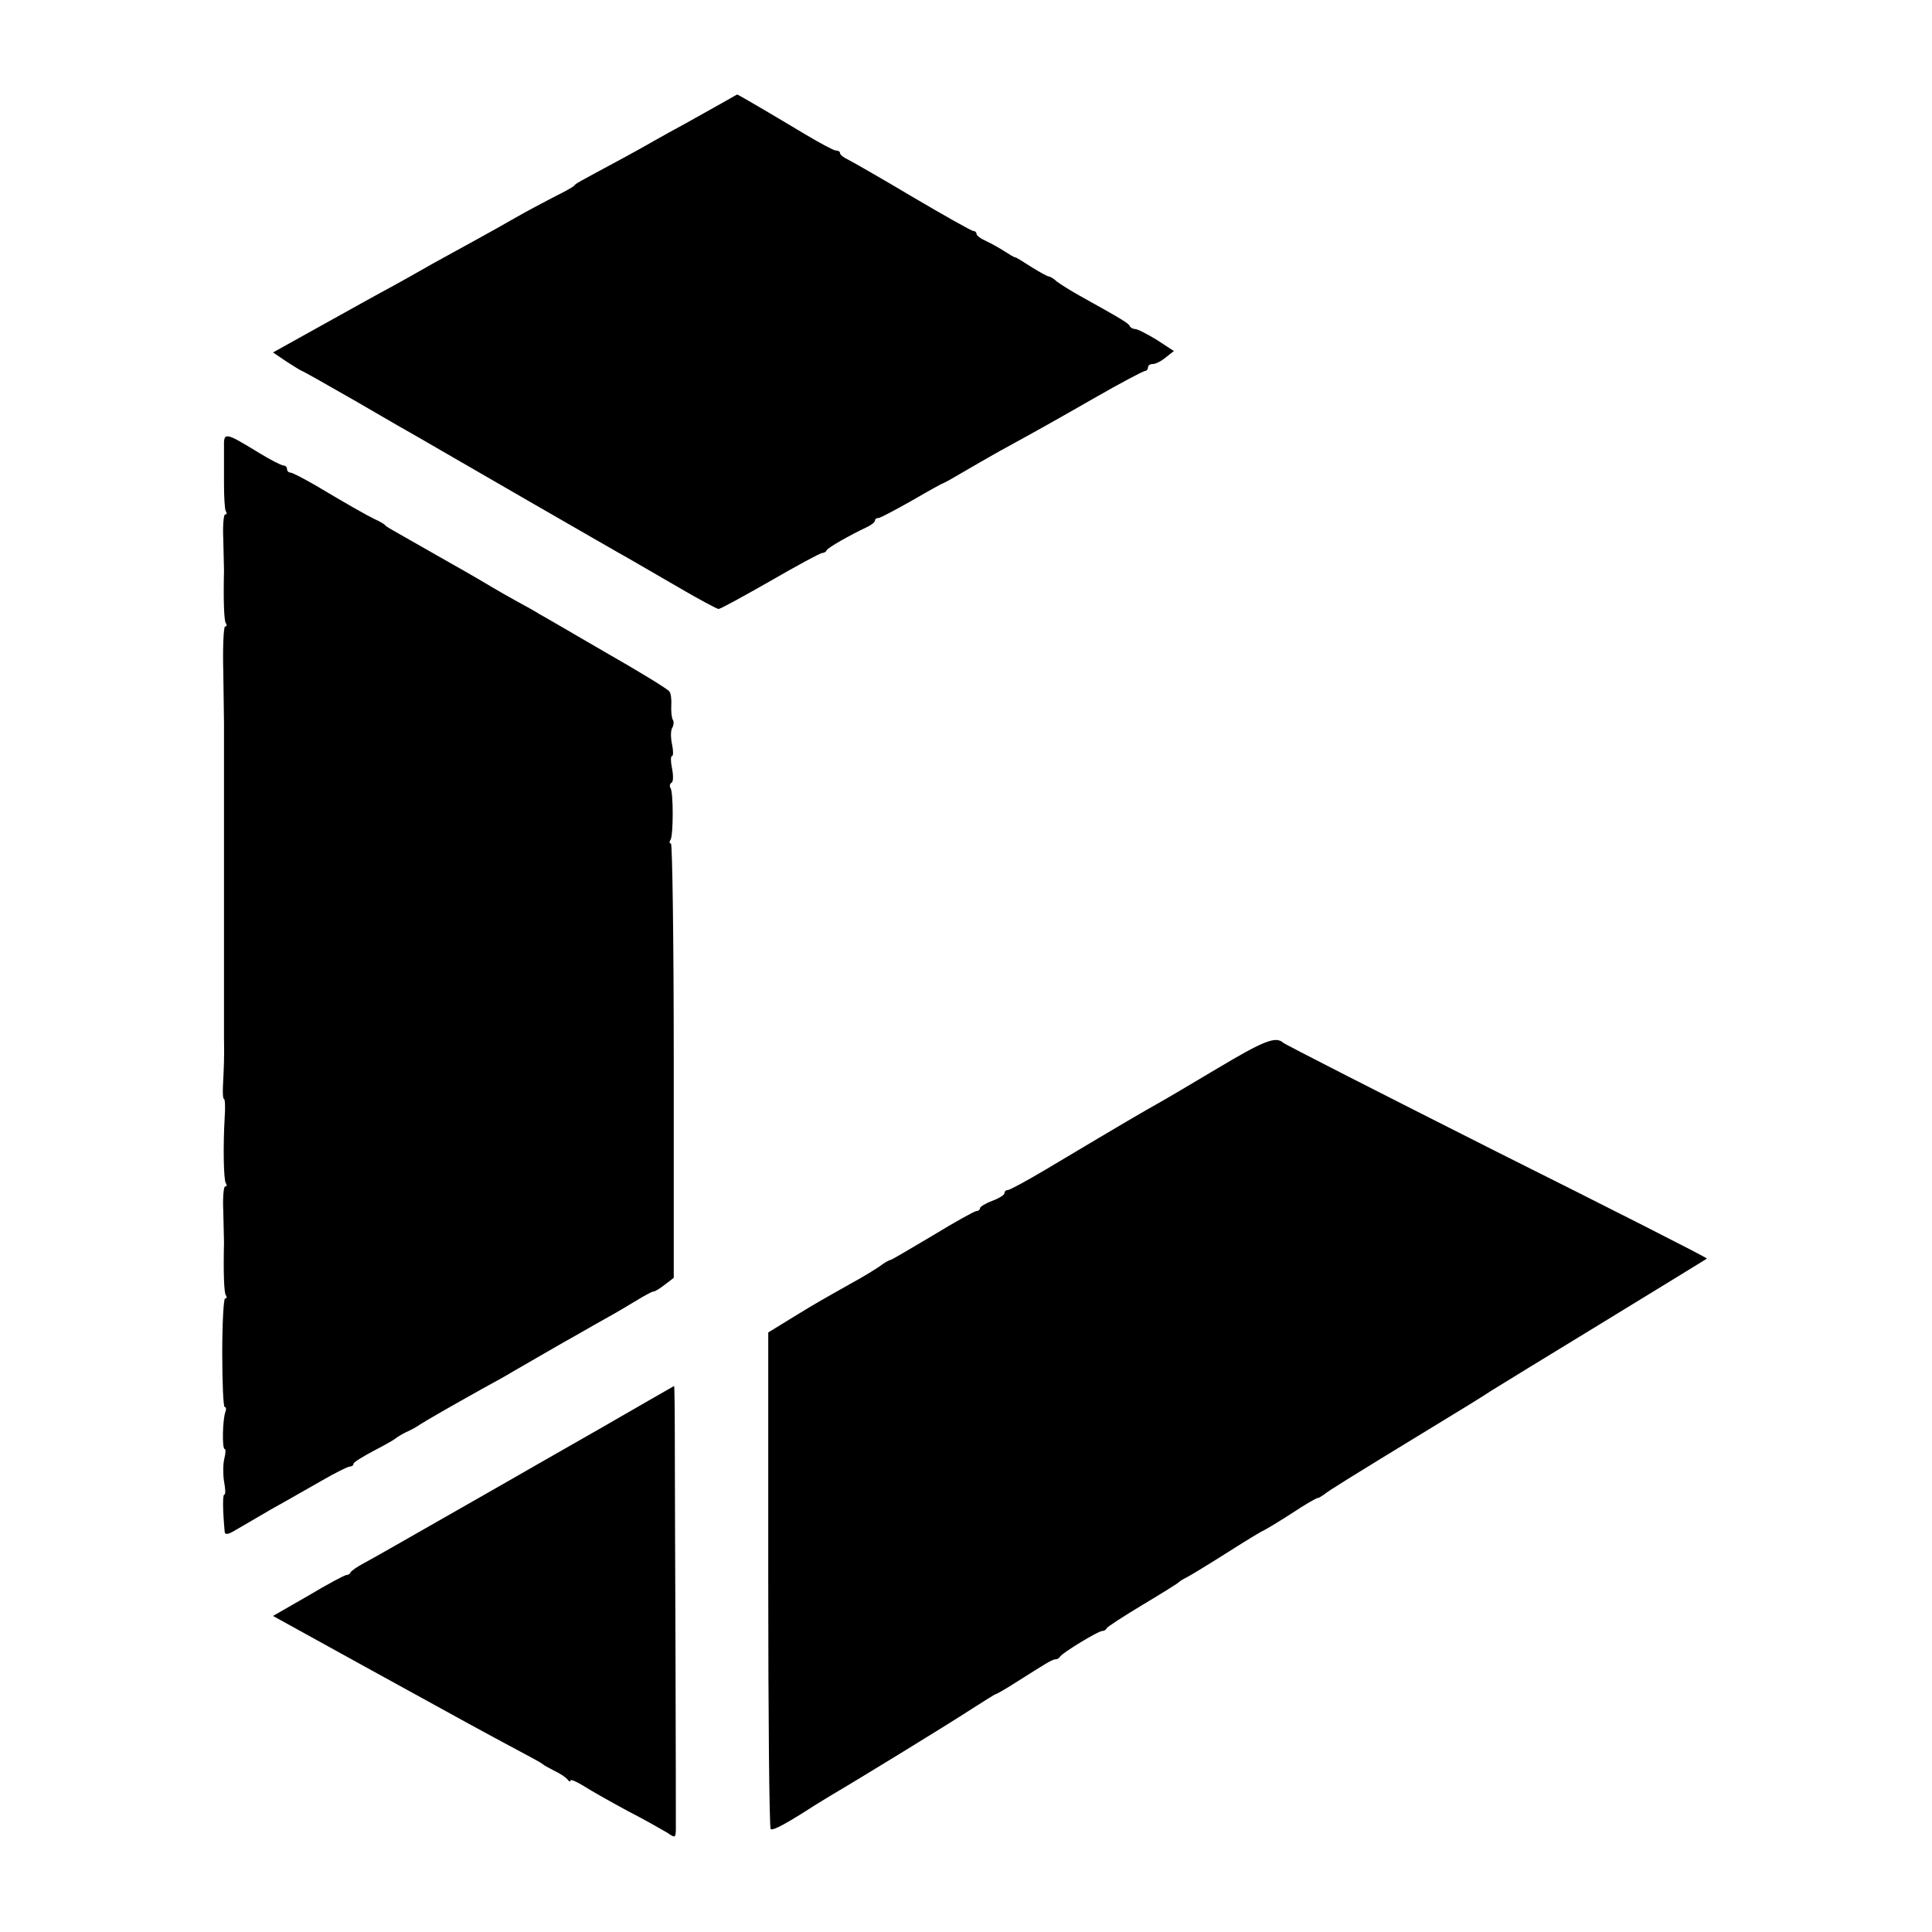 <?xml version="1.0" standalone="no"?>
<!DOCTYPE svg PUBLIC "-//W3C//DTD SVG 20010904//EN"
 "http://www.w3.org/TR/2001/REC-SVG-20010904/DTD/svg10.dtd">
<svg version="1.0" xmlns="http://www.w3.org/2000/svg"
 width="552pt" height="552pt" viewBox="0 0 552 552"
 preserveAspectRatio="xMidYMid meet">
<g transform="translate(0,552) scale(0.1,-0.1)"
fill="#000000" stroke="none">
<path d="M2060 5224 c-25 -14 -70 -39 -100 -56 -30 -16 -69 -38 -87 -48 -17
-10 -67 -38 -110 -61 -113 -61 -118 -63 -123 -70 -3 -3 -25 -16 -50 -28 -25
-13 -63 -33 -85 -45 -23 -13 -61 -34 -85 -48 -25 -14 -81 -45 -125 -69 -44
-24 -87 -48 -97 -54 -9 -5 -42 -24 -75 -42 -32 -17 -122 -67 -201 -111 l-142
-79 40 -27 c22 -14 41 -26 43 -26 2 0 71 -39 153 -86 82 -48 164 -95 182 -105
60 -35 97 -56 327 -189 127 -73 248 -143 270 -155 22 -13 87 -50 145 -84 58
-34 109 -61 113 -61 5 0 71 36 148 80 76 44 143 80 148 80 5 0 11 3 13 8 3 7
66 43 115 66 13 6 23 14 23 19 0 4 4 7 10 7 5 0 48 23 96 50 48 28 88 50 90
50 2 0 25 13 52 29 27 16 76 44 108 62 113 62 140 77 273 153 73 42 138 76
142 76 5 0 9 5 9 10 0 6 6 10 14 10 8 0 24 8 37 19 l23 18 -49 32 c-28 17 -55
31 -62 31 -6 0 -13 4 -15 8 -3 8 -19 18 -143 87 -27 15 -57 34 -66 41 -8 8
-19 14 -22 14 -4 0 -26 12 -50 27 -23 15 -44 28 -47 28 -3 0 -16 8 -30 17 -14
9 -37 22 -52 29 -16 7 -28 16 -28 21 0 4 -4 8 -9 8 -5 0 -83 44 -173 97 -89
53 -173 101 -185 107 -13 6 -23 14 -23 19 0 4 -5 7 -12 7 -6 0 -45 21 -87 46
-107 64 -192 114 -195 114 0 0 -21 -12 -46 -26z"/>
<path d="M640 4242 c0 -20 0 -68 0 -105 0 -37 2 -72 5 -77 4 -6 3 -10 -2 -10
-4 0 -7 -33 -5 -72 1 -40 2 -80 2 -88 -2 -83 0 -143 5 -150 4 -6 3 -10 -2 -10
-4 0 -7 -60 -5 -132 1 -73 2 -139 2 -145 0 -7 0 -33 0 -58 0 -25 0 -52 0 -60
0 -8 0 -35 0 -60 0 -25 0 -52 0 -60 0 -8 0 -35 0 -60 0 -25 0 -52 0 -60 0 -8
0 -35 0 -60 0 -25 0 -52 0 -60 0 -8 0 -35 0 -60 0 -25 0 -52 0 -60 0 -8 0 -35
0 -60 0 -25 0 -52 0 -60 0 -8 0 -35 0 -60 0 -25 0 -52 0 -60 0 -8 0 -36 0 -62
1 -51 0 -76 -3 -136 -1 -20 0 -37 3 -37 3 0 4 -24 2 -52 -5 -86 -3 -178 3
-188 4 -6 3 -10 -2 -10 -4 0 -7 -33 -5 -72 1 -40 2 -80 2 -88 -2 -83 0 -143 5
-150 4 -6 3 -10 -2 -10 -4 0 -8 -70 -8 -155 0 -85 3 -155 7 -155 4 0 5 -6 2
-14 -8 -21 -10 -106 -2 -106 3 0 3 -12 -1 -27 -4 -16 -4 -45 -1 -65 4 -21 5
-38 1 -38 -5 0 -5 -42 1 -107 1 -9 11 -7 32 6 17 10 64 37 103 60 40 22 104
59 143 81 38 22 74 40 80 40 5 0 10 3 10 8 0 4 26 20 58 37 31 16 59 32 62 35
3 3 16 11 30 18 14 6 32 16 40 22 17 11 90 53 176 101 33 18 73 40 89 50 17
10 57 33 90 52 33 19 78 45 100 57 22 13 58 33 81 46 22 12 59 34 82 48 23 14
45 26 49 26 5 0 19 9 33 20 l25 19 0 620 c0 342 -4 621 -8 621 -5 0 -5 5 -1
11 8 14 8 134 0 147 -4 6 -2 13 3 16 5 3 5 21 1 41 -4 19 -4 35 0 35 4 0 4 15
0 34 -4 19 -4 40 1 47 4 7 5 18 1 23 -3 6 -5 24 -4 41 1 16 -1 35 -6 40 -4 6
-85 56 -180 110 -95 55 -180 105 -190 110 -9 6 -39 23 -67 38 -27 15 -57 32
-65 37 -8 5 -69 41 -135 78 -172 98 -170 96 -175 102 -3 3 -16 11 -30 17 -28
14 -74 40 -168 96 -35 20 -67 37 -73 37 -5 0 -9 5 -9 10 0 6 -5 10 -10 10 -6
0 -39 17 -73 38 -95 58 -98 58 -97 14z"/>
<path d="M3481 2469 c-74 -44 -153 -91 -175 -103 -39 -22 -76 -43 -319 -188
-54 -32 -102 -58 -107 -58 -6 0 -10 -4 -10 -9 0 -5 -16 -15 -35 -22 -19 -7
-35 -17 -35 -21 0 -4 -4 -8 -10 -8 -5 0 -61 -31 -125 -70 -64 -38 -118 -70
-121 -70 -3 0 -18 -8 -32 -19 -15 -10 -49 -31 -77 -46 -92 -52 -100 -56 -170
-99 l-70 -43 0 -707 c0 -389 3 -710 7 -712 7 -5 47 17 126 68 15 9 37 23 49
30 67 39 328 199 391 240 41 26 75 48 78 48 2 0 30 16 61 36 32 20 68 43 80
50 13 8 26 14 29 13 4 0 10 3 13 8 8 12 109 73 120 73 5 0 11 3 13 8 2 4 48
34 103 67 55 33 102 62 105 66 3 3 12 8 20 12 8 4 58 34 110 67 52 33 102 64
110 67 8 4 45 26 82 50 36 24 69 43 73 43 3 0 11 5 18 10 12 10 61 41 322 200
66 40 136 83 155 96 19 12 166 102 325 199 160 98 291 178 292 179 2 2 -268
139 -600 305 -331 167 -606 307 -611 312 -21 19 -56 5 -185 -72z"/>
<path d="M1705 1433 c-121 -69 -233 -133 -250 -143 -16 -9 -109 -62 -205 -117
-96 -55 -191 -109 -210 -119 -19 -10 -36 -22 -38 -26 -2 -5 -7 -8 -12 -8 -5 0
-54 -26 -109 -59 l-101 -58 261 -144 c303 -167 351 -193 439 -240 36 -19 67
-36 70 -39 3 -3 19 -12 35 -20 17 -8 33 -19 37 -25 4 -5 8 -7 8 -2 0 4 17 -3
38 -16 20 -13 77 -45 125 -71 49 -25 99 -54 113 -62 23 -16 24 -15 25 7 0 13
0 240 -1 504 -1 264 -2 544 -2 623 0 78 -1 142 -2 142 0 0 -100 -57 -221 -127z"/>
</g>
</svg>
